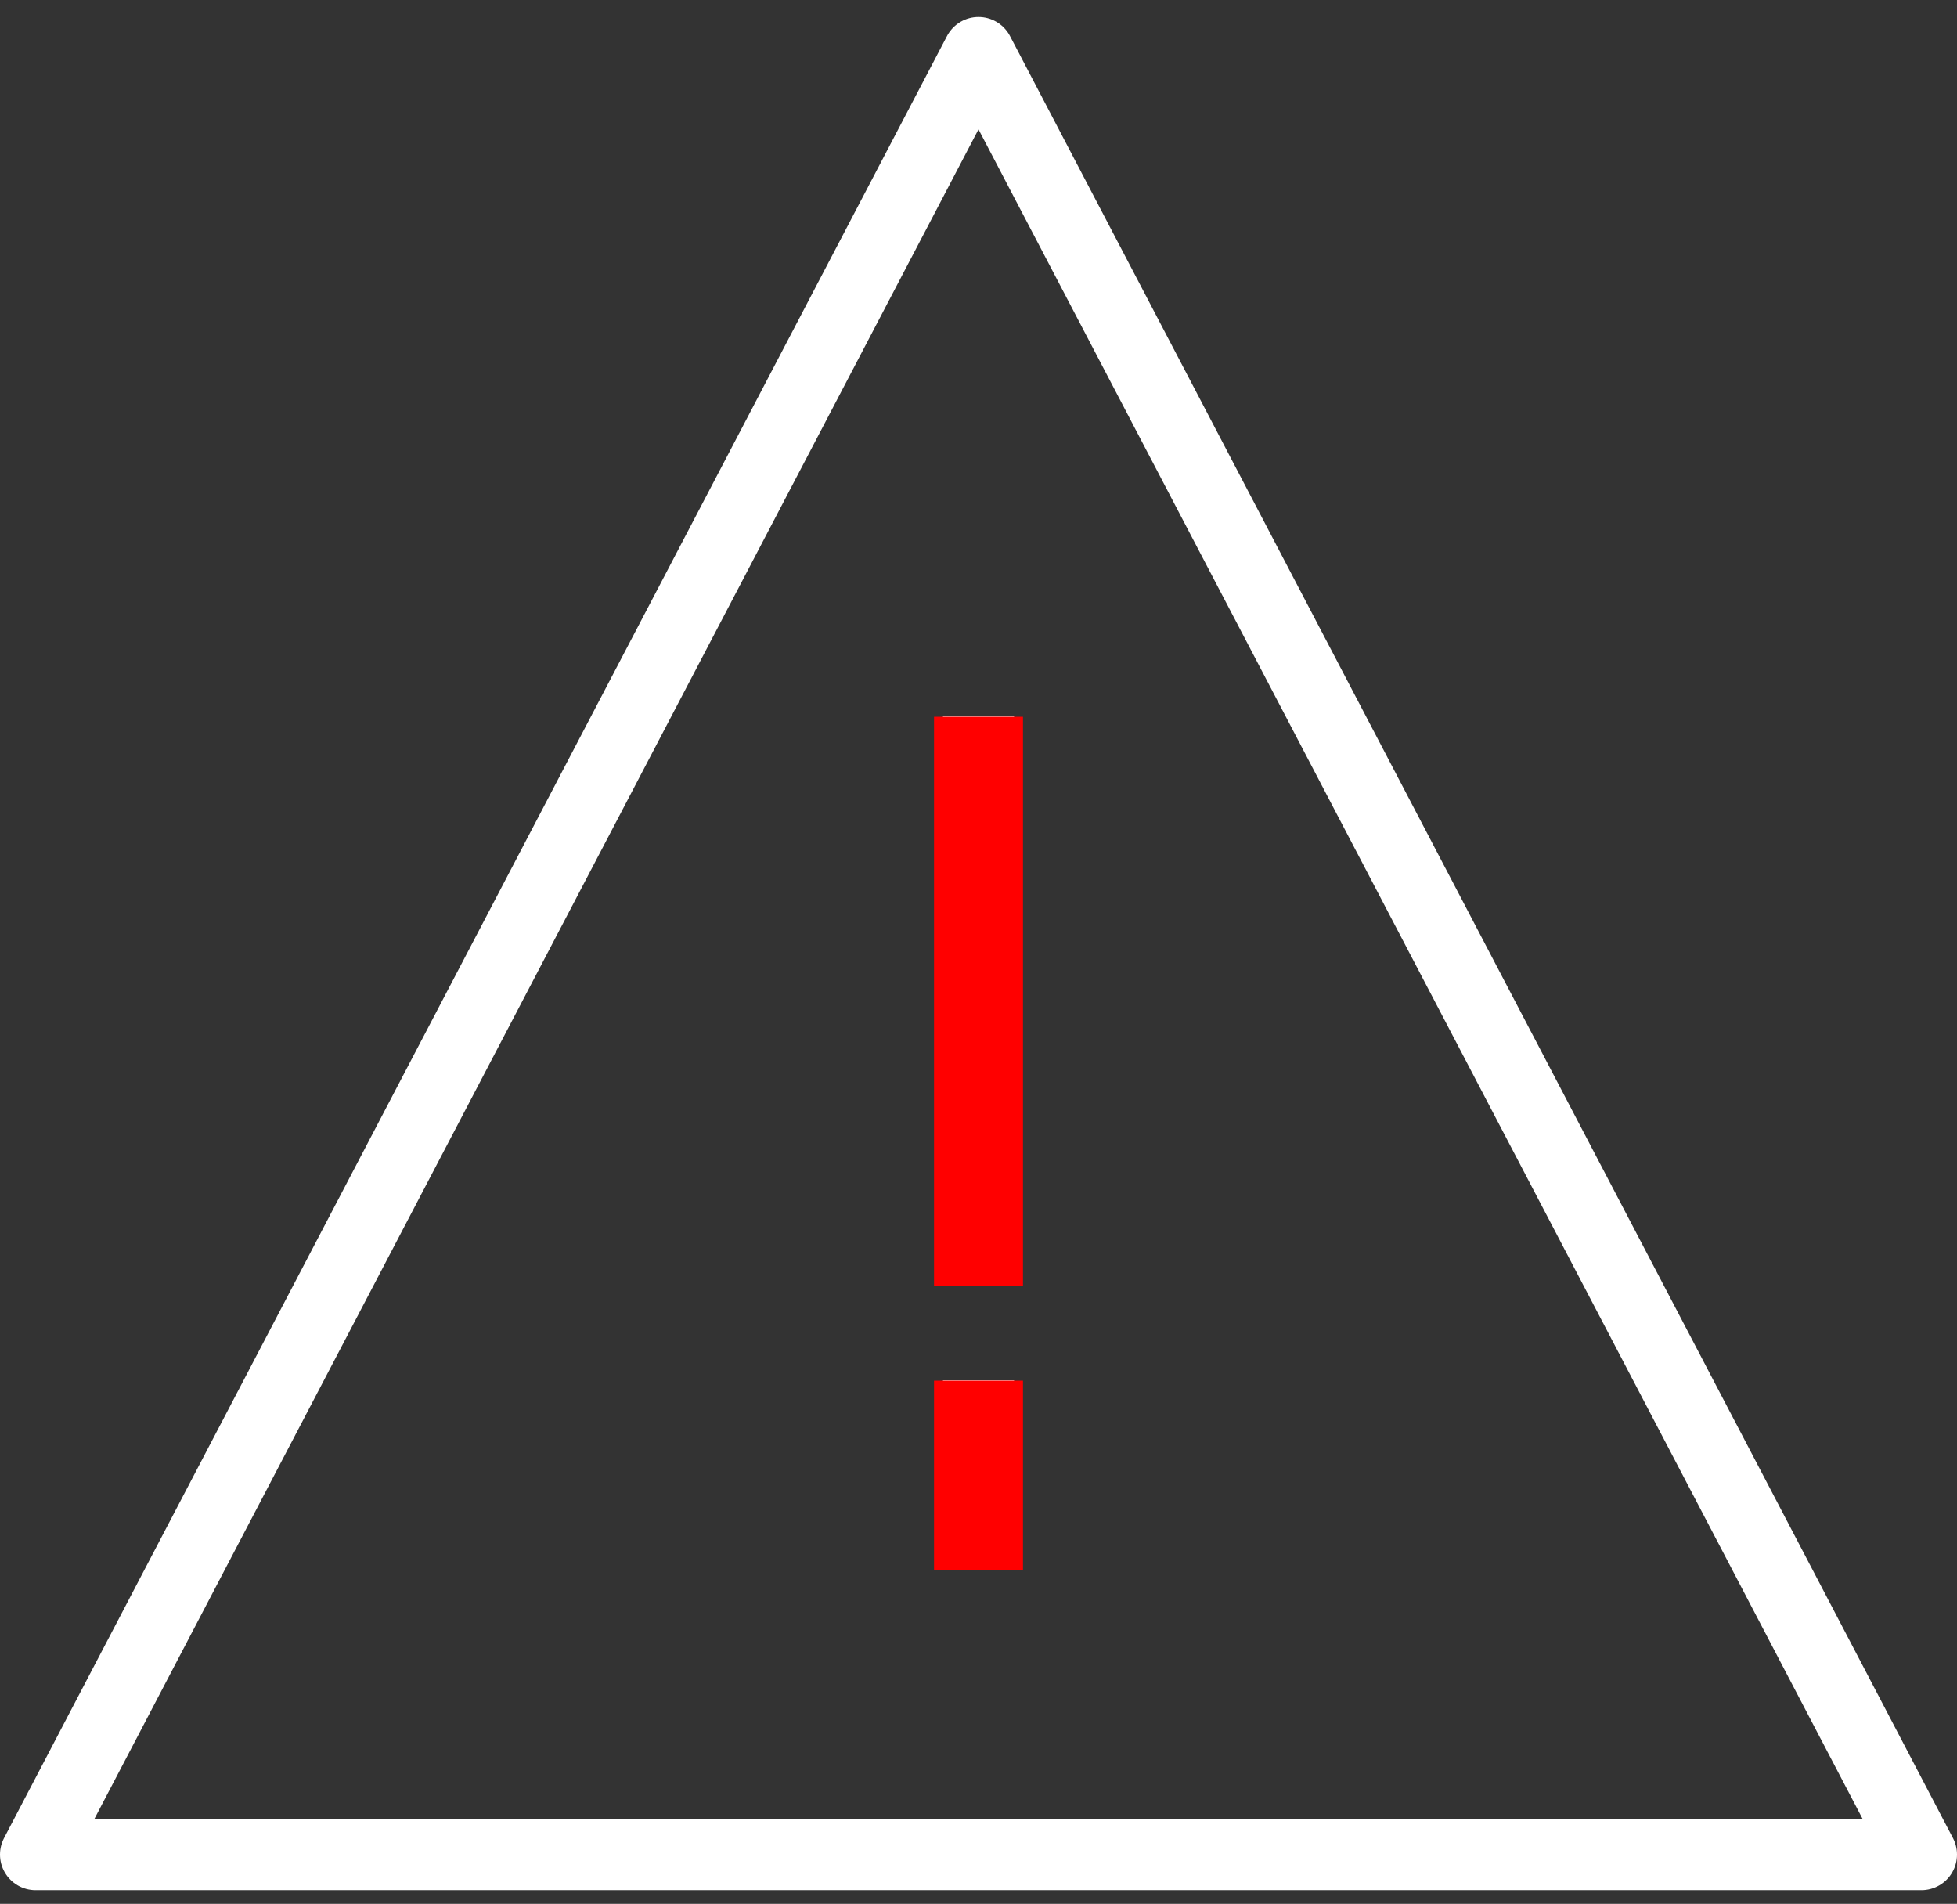 <svg width="110" height="107" viewBox="0 0 110 107" fill="none" xmlns="http://www.w3.org/2000/svg">
<rect x="0" y="0" width="110" height="107" fill="#333333" stroke="none"/>
<path d="M55 77.578V88.239M55 40.267V72.248M55 2.956L2 104.229H108L55 2.956Z" stroke="white" stroke-width="4" stroke-linejoin="round"/>
<path d="M55 77.595V88.255M55 40.283V72.264" stroke="#FF0000" stroke-width="5"/>
</svg>
